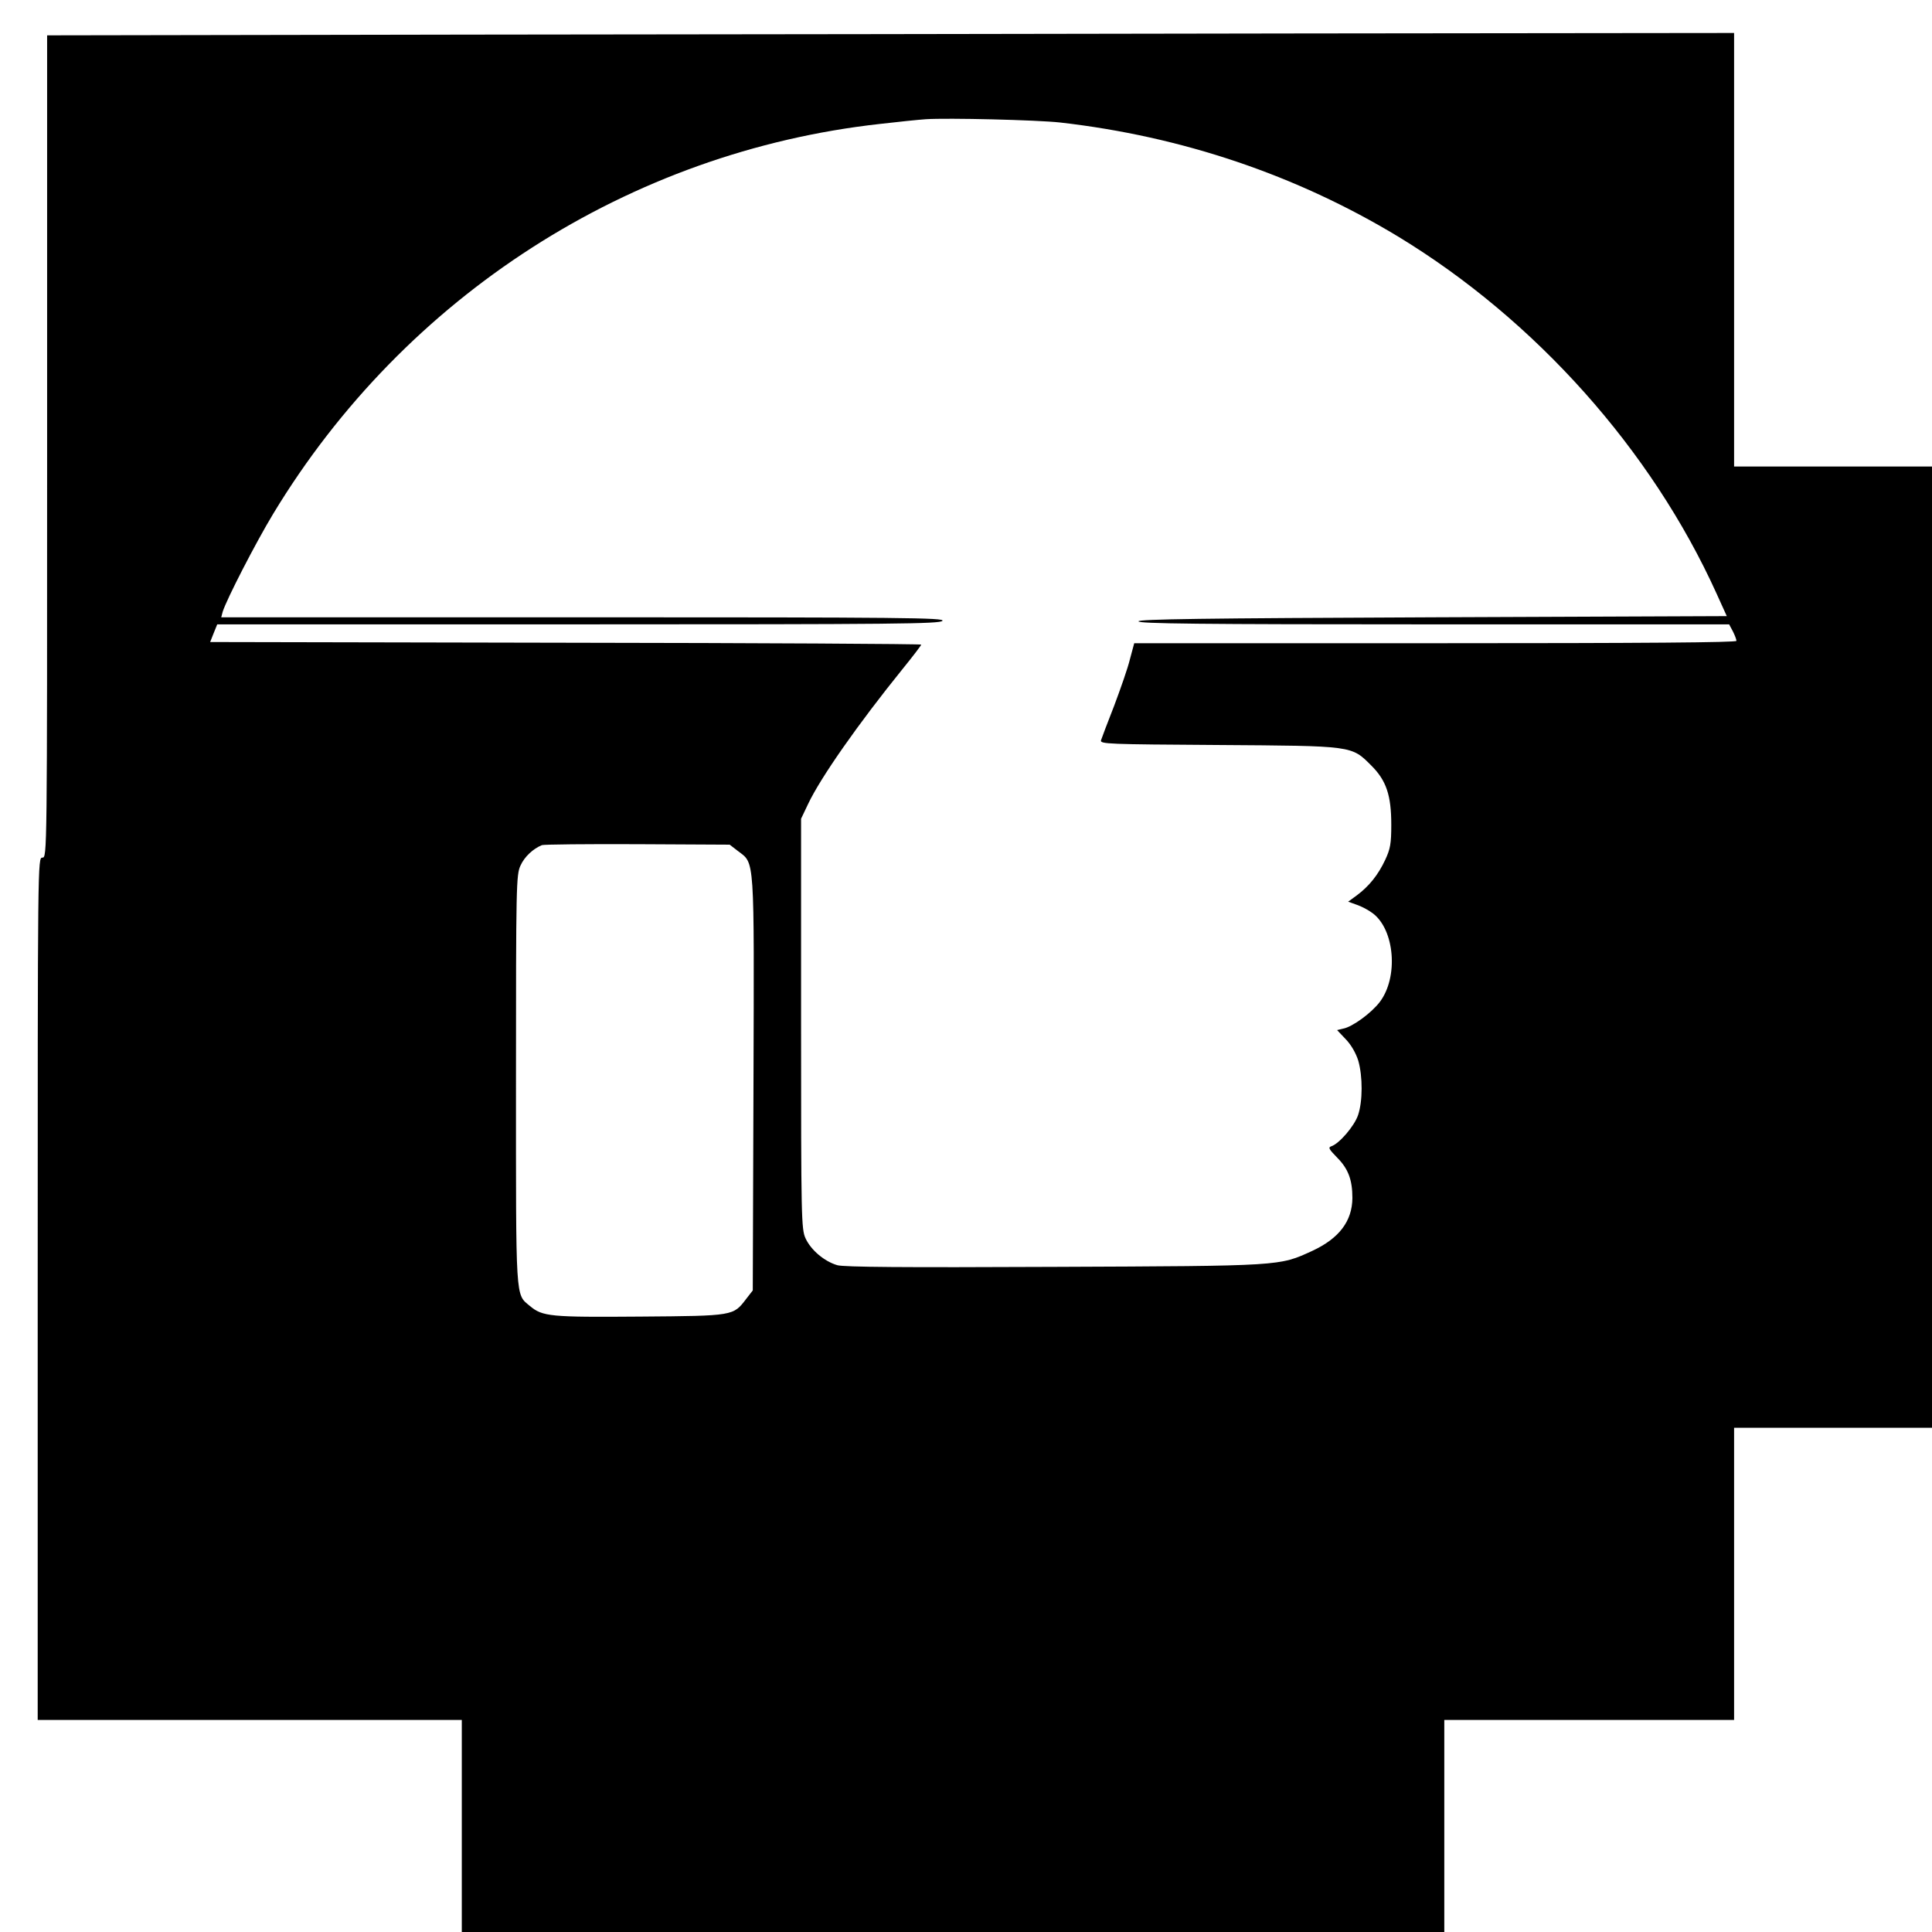 <?xml version="1.0" standalone="no"?>
<!DOCTYPE svg PUBLIC "-//W3C//DTD SVG 20010904//EN"
 "http://www.w3.org/TR/2001/REC-SVG-20010904/DTD/svg10.dtd">
<svg version="1.0" xmlns="http://www.w3.org/2000/svg"
 width="820pt" height="820pt" viewBox="0 0 820 820"
 preserveAspectRatio="xMidYMid meet">
<g transform="translate(0,820) scale(0.1,-0.1)"
fill="#000000" stroke="none">
<path d="M1943 8053 l-1743 -3 0 -1745 c0 -1738 0 -1745 -20 -1745 -20 0 -20
-7 -20 -1830 l0 -1830 900 0 900 0 0 -450 0 -450 2085 0 2085 0 0 450 0 450
615 0 615 0 0 620 0 620 420 0 420 0 0 2040 0 2040 -420 0 -420 0 0 920 0 920
-1837 -2 c-1011 -2 -2622 -4 -3580 -5z m2557 -373 c517 -59 1002 -223 1434
-484 583 -354 1075 -905 1351 -1514 l44 -97 -1246 -5 c-985 -4 -1247 -8 -1251
-17 -3 -10 252 -13 1252 -13 l1255 0 16 -30 c8 -16 15 -34 15 -40 0 -7 -392
-10 -1278 -10 l-1278 0 -18 -67 c-9 -38 -40 -126 -67 -198 -28 -71 -53 -138
-56 -147 -5 -16 29 -17 498 -20 575 -4 564 -2 650 -88 63 -63 84 -126 84 -250
0 -81 -4 -103 -26 -150 -30 -64 -69 -112 -120 -150 l-37 -27 36 -13 c21 -7 51
-23 68 -36 94 -70 110 -272 30 -377 -35 -46 -116 -106 -156 -113 l-25 -6 37
-39 c23 -24 43 -59 53 -91 19 -67 19 -172 -1 -231 -16 -47 -80 -121 -113 -132
-15 -5 -11 -12 24 -48 47 -47 65 -94 65 -172 -1 -98 -56 -171 -170 -224 -142
-65 -124 -64 -1095 -68 -645 -3 -891 -1 -921 7 -55 16 -112 64 -135 114 -18
39 -19 86 -19 911 l0 870 30 63 c53 112 212 339 402 574 43 53 78 99 78 102 0
3 -679 7 -1509 8 l-1509 3 15 38 15 37 1533 0 c1350 0 1534 2 1545 15 11 13
-159 15 -1524 15 l-1537 0 6 23 c16 52 140 293 215 417 559 924 1512 1536
2575 1654 77 9 165 18 195 20 92 6 469 -3 570 -14z m-1368 -3092 c72 -55 69
-11 66 -989 l-3 -876 -28 -36 c-55 -72 -51 -72 -449 -75 -383 -3 -415 0 -469
45 -62 52 -59 11 -59 960 0 825 1 870 19 909 17 38 54 72 91 87 8 3 191 5 406
4 l391 -2 35 -27z"/>
</g>
</svg>
